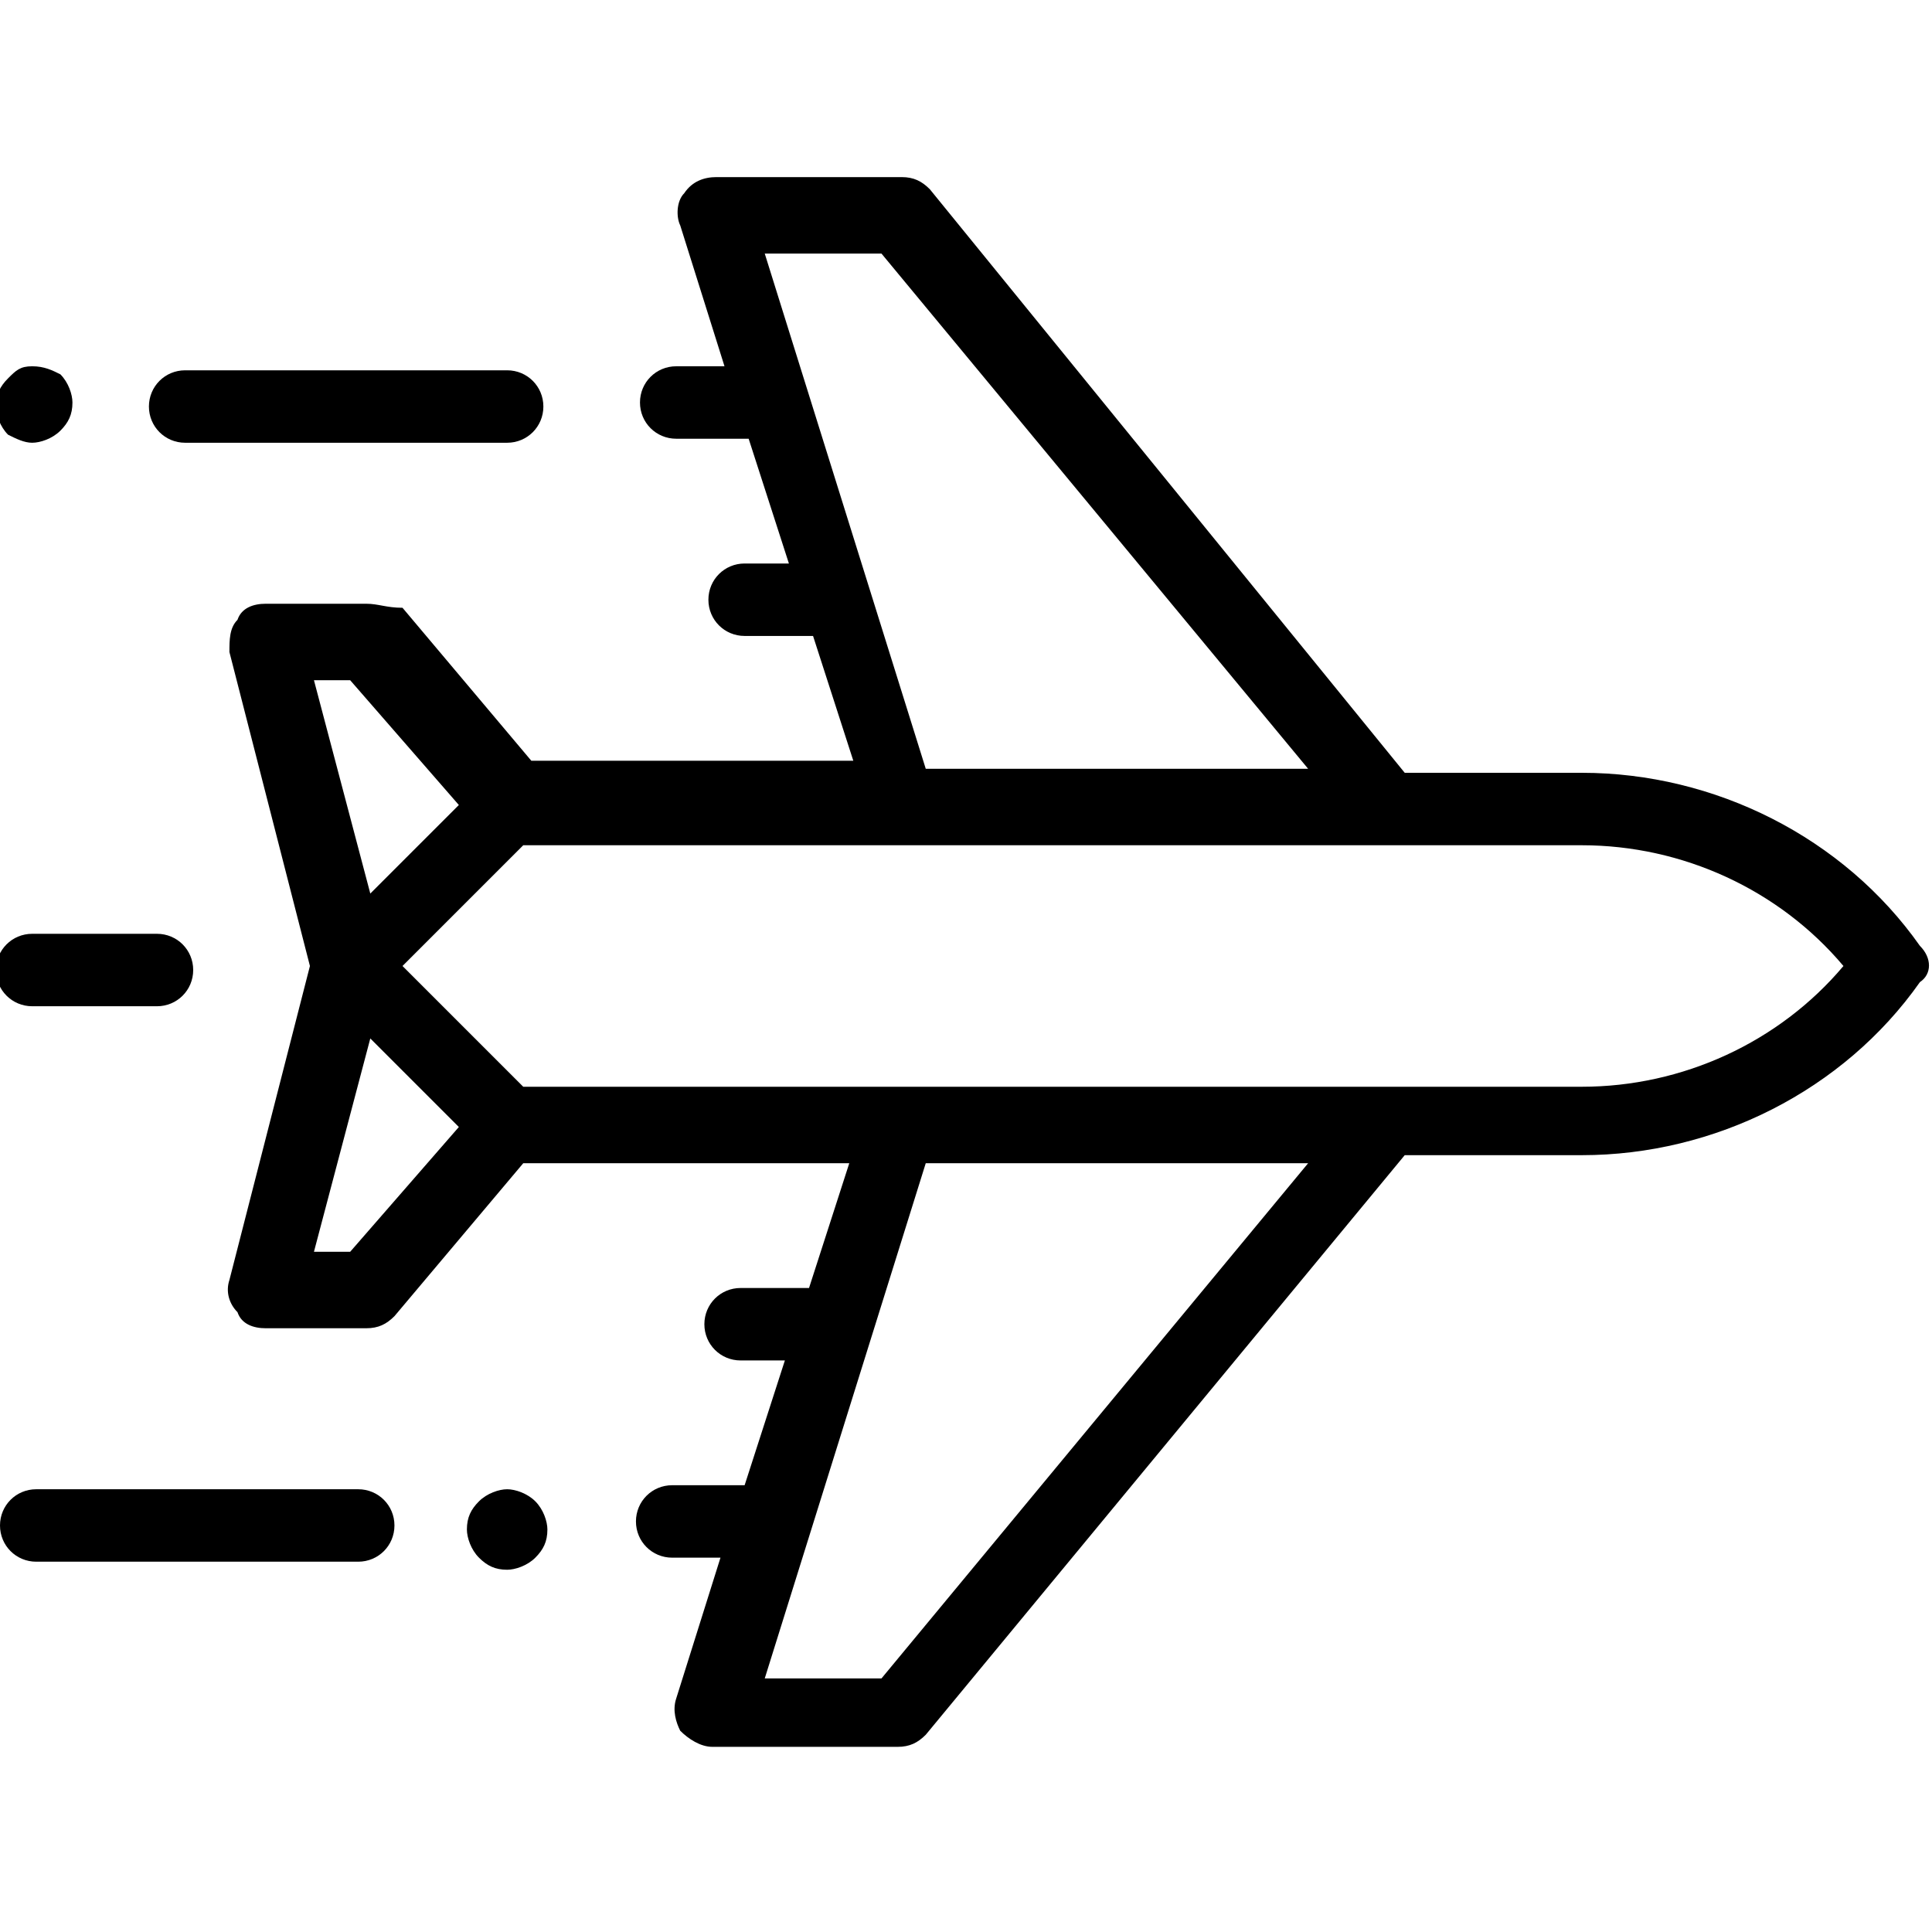 <?xml version="1.0" encoding="utf-8"?>
<!-- Generator: Adobe Illustrator 27.4.1, SVG Export Plug-In . SVG Version: 6.00 Build 0)  -->
<svg version="1.1" id="Calque_1" xmlns="http://www.w3.org/2000/svg" xmlns:xlink="http://www.w3.org/1999/xlink" x="0px" y="0px"
	 viewBox="0 0 48 48" style="enable-background:new 0 0 48 48;" xml:space="preserve">
<style type="text/css">
	.st0{clip-path:url(#SVGID_00000083063458835897129860000010528535601327641535_);}
</style>
<g>
	<defs>
		<rect id="SVGID_1_" width="48" height="48"/>
	</defs>
	<clipPath id="SVGID_00000155866134304680814000000015447874793776216720_">
		<use xlink:href="#SVGID_1_"  style="overflow:visible;"/>
	</clipPath>
	<g style="clip-path:url(#SVGID_00000155866134304680814000000015447874793776216720_);">
		<path d="M47.7,23.5c-1.9-2.7-5.1-4.3-8.4-4.3h-4.4L23.1,4.7c-0.2-0.2-0.4-0.3-0.7-0.3h-4.6c-0.3,0-0.6,0.1-0.8,0.4
			c-0.2,0.2-0.2,0.6-0.1,0.8l1.1,3.5h-1.2c-0.5,0-0.9,0.4-0.9,0.9c0,0.5,0.4,0.9,0.9,0.9h1.8l1,3.1h-1.1c-0.5,0-0.9,0.4-0.9,0.9
			c0,0.5,0.4,0.9,0.9,0.9h1.7l1,3.1h-8l-3.2-3.8C9.6,15.1,9.4,15,9.1,15H6.6c-0.3,0-0.6,0.1-0.7,0.4c-0.2,0.2-0.2,0.5-0.2,0.8l2,7.8
			l-2,7.8c-0.1,0.3,0,0.6,0.2,0.8C6,32.9,6.3,33,6.6,33h2.5c0.3,0,0.5-0.1,0.7-0.3l3.2-3.8h8.1l-1,3.1h-1.7c-0.5,0-0.9,0.4-0.9,0.9
			c0,0.5,0.4,0.9,0.9,0.9h1.1l-1,3.1h-1.8c-0.5,0-0.9,0.4-0.9,0.9s0.4,0.9,0.9,0.9h1.2l-1.1,3.5c-0.1,0.3,0,0.6,0.1,0.8
			c0.2,0.2,0.5,0.4,0.8,0.4h4.6c0.3,0,0.5-0.1,0.7-0.3l11.9-14.4h4.4c3.3,0,6.5-1.6,8.4-4.3C48,24.2,48,23.8,47.7,23.5z M19,6.3h2.9
			l10.6,12.8H23L19,6.3z M8.7,16.9l2.7,3.1l-2.2,2.2l-1.4-5.3H8.7z M8.7,31.1H7.8l1.4-5.3l2.2,2.2L8.7,31.1z M21.9,41.7H19l4-12.8
			h9.5L21.9,41.7z M39.3,27H22.4c0,0,0,0,0,0H13l-3-3l3-3h9.4c0,0,0,0,0,0c0,0,0,0,0,0h16.9c2.5,0,4.9,1.1,6.5,3
			C44.2,25.9,41.8,27,39.3,27z"/>
		<path d="M12.6,37c-0.2,0-0.5,0.1-0.7,0.3c-0.2,0.2-0.3,0.4-0.3,0.7c0,0.2,0.1,0.5,0.3,0.7c0.2,0.2,0.4,0.3,0.7,0.3
			c0.2,0,0.5-0.1,0.7-0.3c0.2-0.2,0.3-0.4,0.3-0.7c0-0.2-0.1-0.5-0.3-0.7C13.1,37.1,12.8,37,12.6,37z"/>
		<path d="M8.9,37h-8c-0.5,0-0.9,0.4-0.9,0.9c0,0.5,0.4,0.9,0.9,0.9h8c0.5,0,0.9-0.4,0.9-0.9C9.8,37.4,9.4,37,8.9,37z"/>
		<path d="M0.8,25h3.1c0.5,0,0.9-0.4,0.9-0.9s-0.4-0.9-0.9-0.9H0.8c-0.5,0-0.9,0.4-0.9,0.9S0.3,25,0.8,25z"/>
		<path d="M0.8,11c0.2,0,0.5-0.1,0.7-0.3c0.2-0.2,0.3-0.4,0.3-0.7c0-0.2-0.1-0.5-0.3-0.7C1.3,9.2,1.1,9.1,0.8,9.1S0.4,9.2,0.2,9.4
			C0,9.6-0.1,9.8-0.1,10.1c0,0.2,0.1,0.5,0.3,0.7C0.4,10.9,0.6,11,0.8,11z"/>
		<path d="M4.6,11h8c0.5,0,0.9-0.4,0.9-0.9c0-0.5-0.4-0.9-0.9-0.9h-8c-0.5,0-0.9,0.4-0.9,0.9C3.7,10.6,4.1,11,4.6,11z"/>
	</g>
</g>
</svg>
